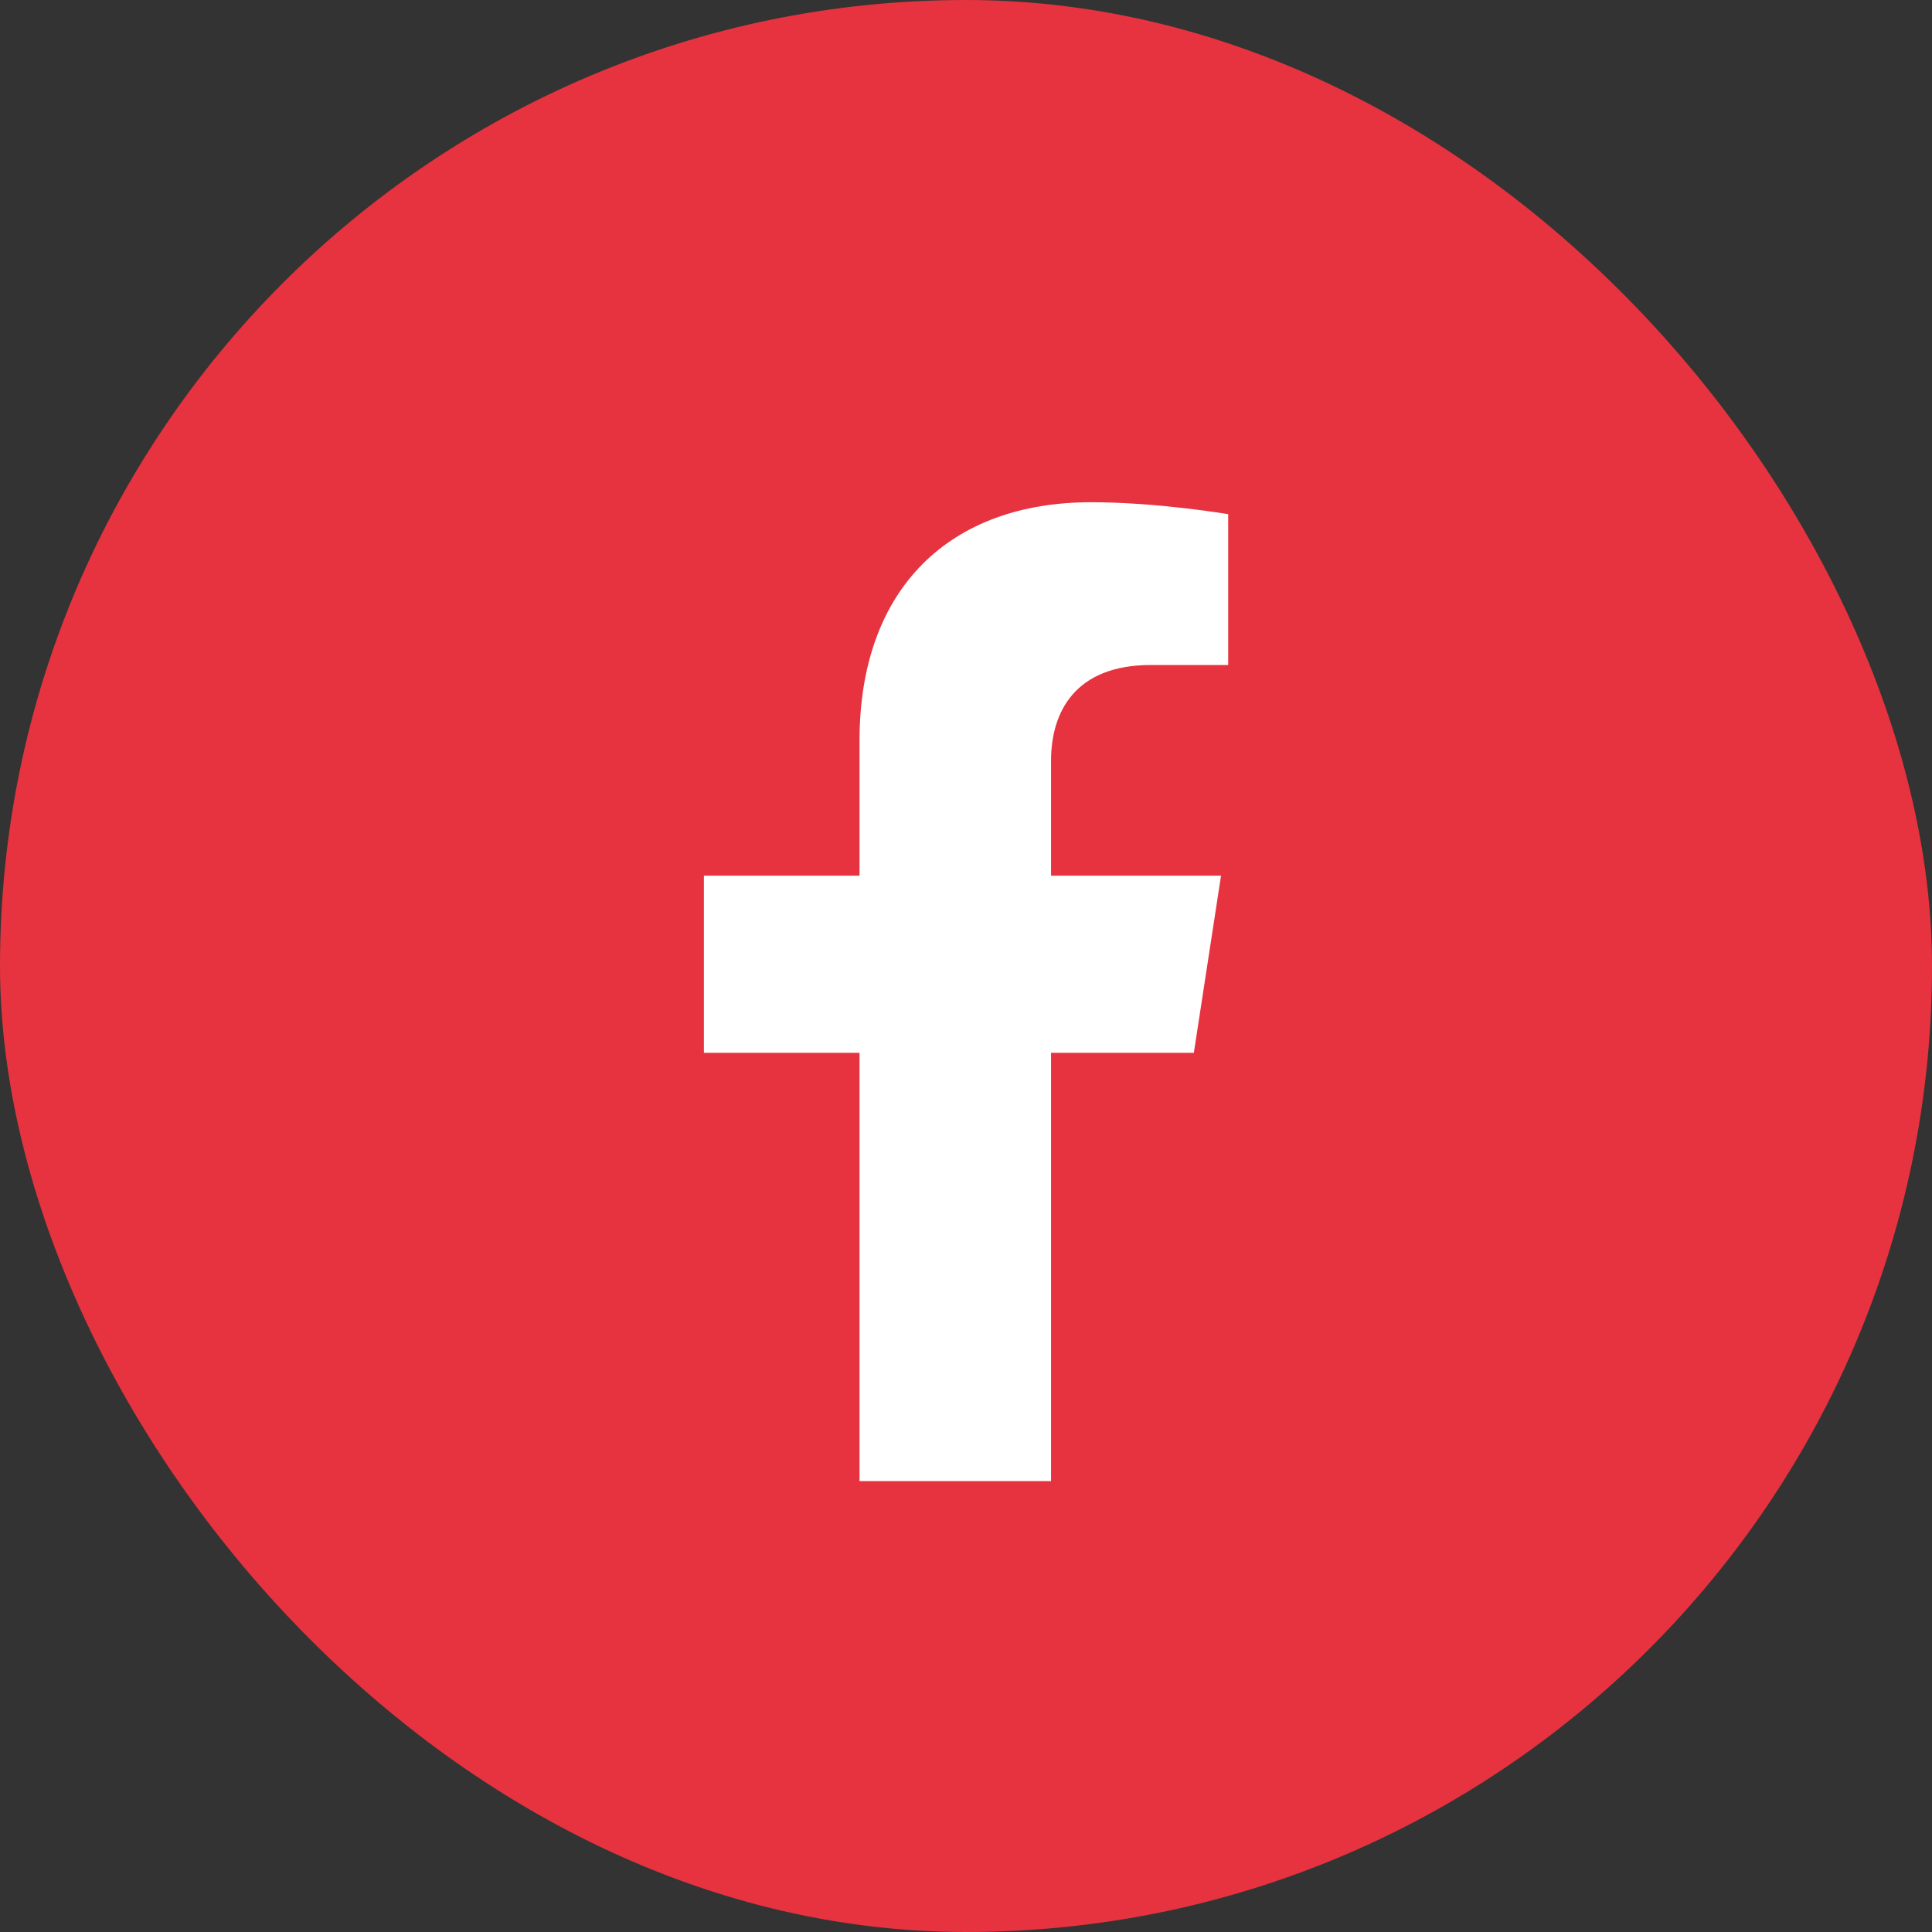 <svg width="44" height="44" viewBox="0 0 44 44" fill="none" xmlns="http://www.w3.org/2000/svg">
<rect x="0" y="0" width="44" height="44" fill="#333333" stroke="none"/>
<rect width="44" height="44" rx="22" fill="#E6333F"/>
<path d="M27.189 23.977L27.808 19.943H23.937V17.325C23.937 16.221 24.477 15.145 26.211 15.145H27.971V11.71C27.971 11.71 26.374 11.438 24.847 11.438C21.659 11.438 19.575 13.37 19.575 16.868V19.943H16.031V23.977H19.575V33.731H23.937V23.977H27.189Z" fill="white"/>
</svg>
